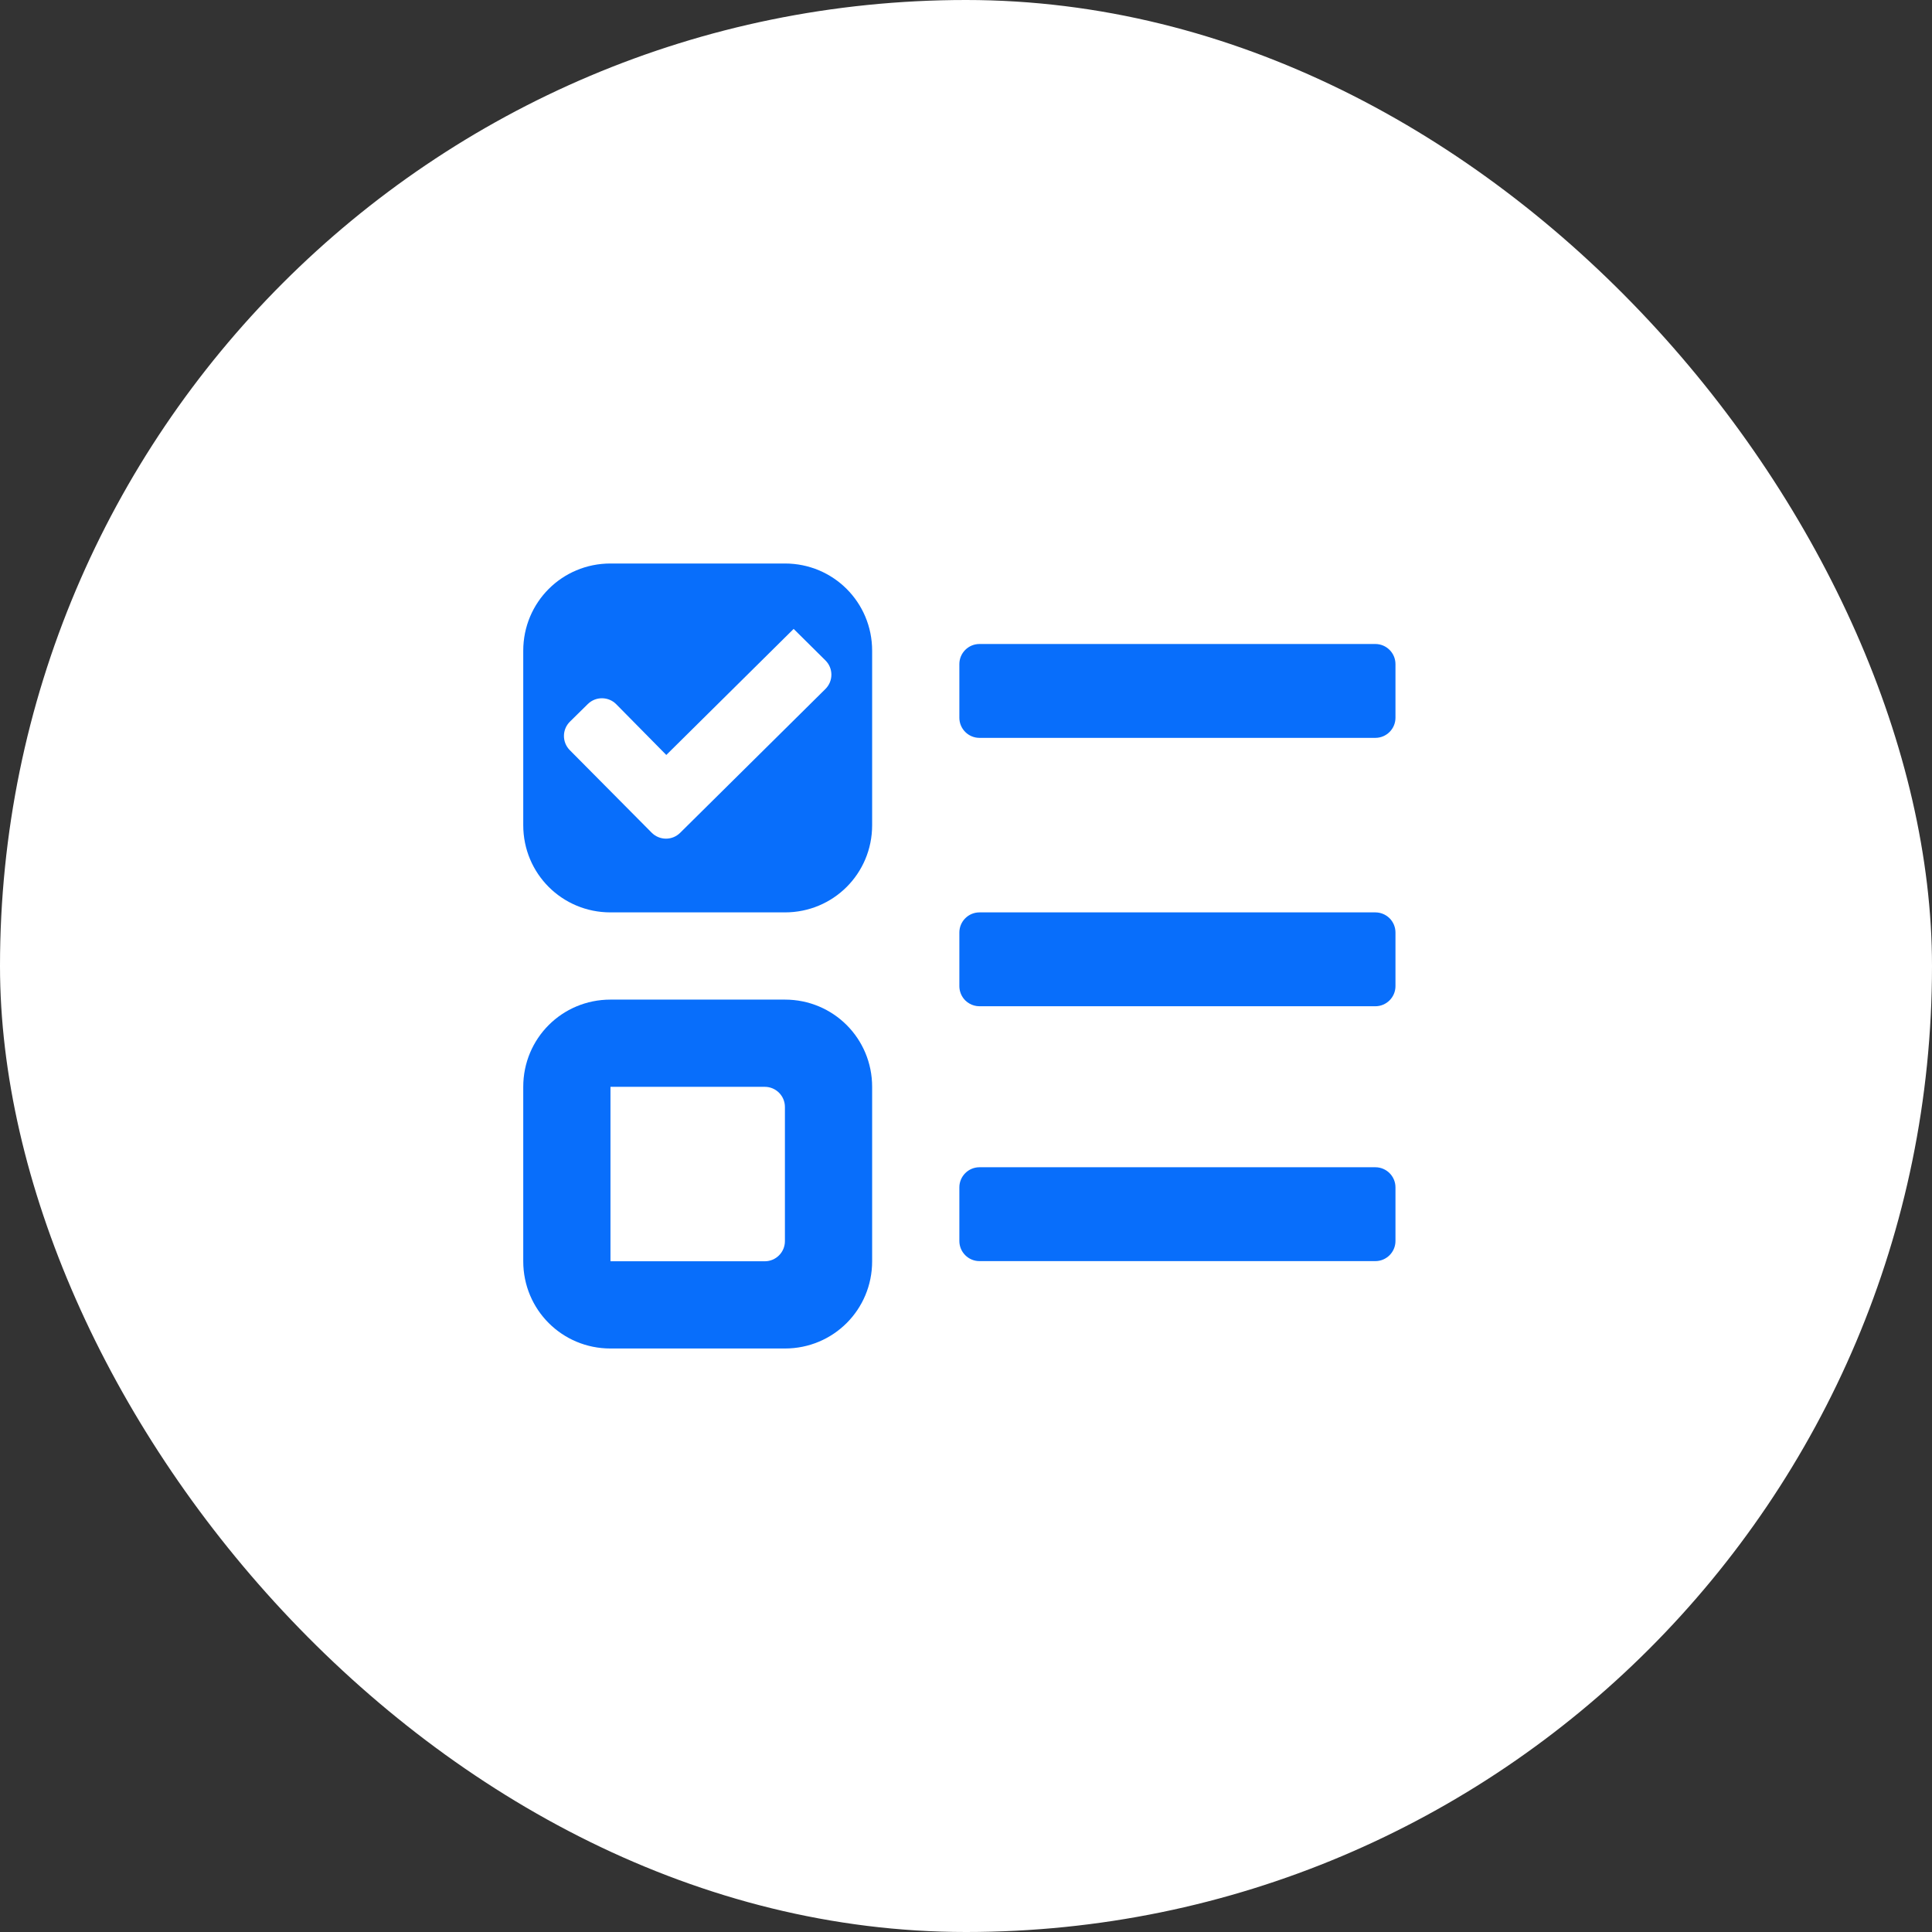 <svg width="48" height="48" viewBox="0 0 48 48" fill="none" xmlns="http://www.w3.org/2000/svg">
<rect x="0" y="0" width="48" height="48" fill="#333333" stroke="none"/>
<rect width="48" height="48" rx="24" fill="white"/>
<path fill-rule="evenodd" clip-rule="evenodd" d="M15.167 14C13.964 14 13 14.964 13 16.167V20.501C13 21.704 13.964 22.668 15.167 22.668H19.501C20.704 22.668 21.668 21.704 21.668 20.501V16.167C21.668 14.964 20.704 14 19.501 14H15.167ZM19.718 15.625L20.508 16.408C20.705 16.603 20.705 16.922 20.507 17.118L16.898 20.691C16.702 20.886 16.386 20.884 16.191 20.688L14.156 18.637C13.961 18.44 13.963 18.122 14.161 17.928L14.605 17.491C14.802 17.298 15.118 17.301 15.311 17.497L16.554 18.757L19.718 15.625Z" fill="#086EFB"/>
<path fill-rule="evenodd" clip-rule="evenodd" d="M15.167 24.835C13.964 24.835 13 25.799 13 27.002V31.336C13 32.539 13.964 33.503 15.167 33.503H19.501C20.704 33.503 21.668 32.539 21.668 31.336V27.002C21.668 25.799 20.704 24.835 19.501 24.835H15.167ZM15.167 27.002H19.001C19.277 27.002 19.501 27.226 19.501 27.502V30.836C19.501 31.112 19.277 31.336 19.001 31.336H15.167V27.002Z" fill="#086EFB"/>
<path d="M23.835 24.5C23.835 24.638 23.891 24.763 23.981 24.854C24.011 24.883 24.044 24.909 24.08 24.93C24.154 24.974 24.242 25 24.335 25H34.17C34.446 25 34.67 24.776 34.67 24.5V23.168C34.67 23.03 34.614 22.905 34.524 22.814C34.476 22.767 34.419 22.729 34.356 22.704C34.299 22.681 34.236 22.668 34.17 22.668H24.335C24.059 22.668 23.835 22.892 23.835 23.168V24.5Z" fill="#086EFB"/>
<path d="M34.17 29H24.335C24.059 29 23.835 29.224 23.835 29.5V30.832C23.835 31.108 24.059 31.332 24.335 31.332H34.17C34.446 31.332 34.67 31.108 34.67 30.832V29.5C34.67 29.224 34.446 29 34.17 29Z" fill="#086EFB"/>
<path d="M24.335 16H34.17C34.446 16 34.67 16.224 34.67 16.5V17.832C34.67 18.108 34.446 18.332 34.17 18.332H24.335C24.059 18.332 23.835 18.108 23.835 17.832V16.5C23.835 16.224 24.059 16 24.335 16Z" fill="#086EFB"/>
</svg>
